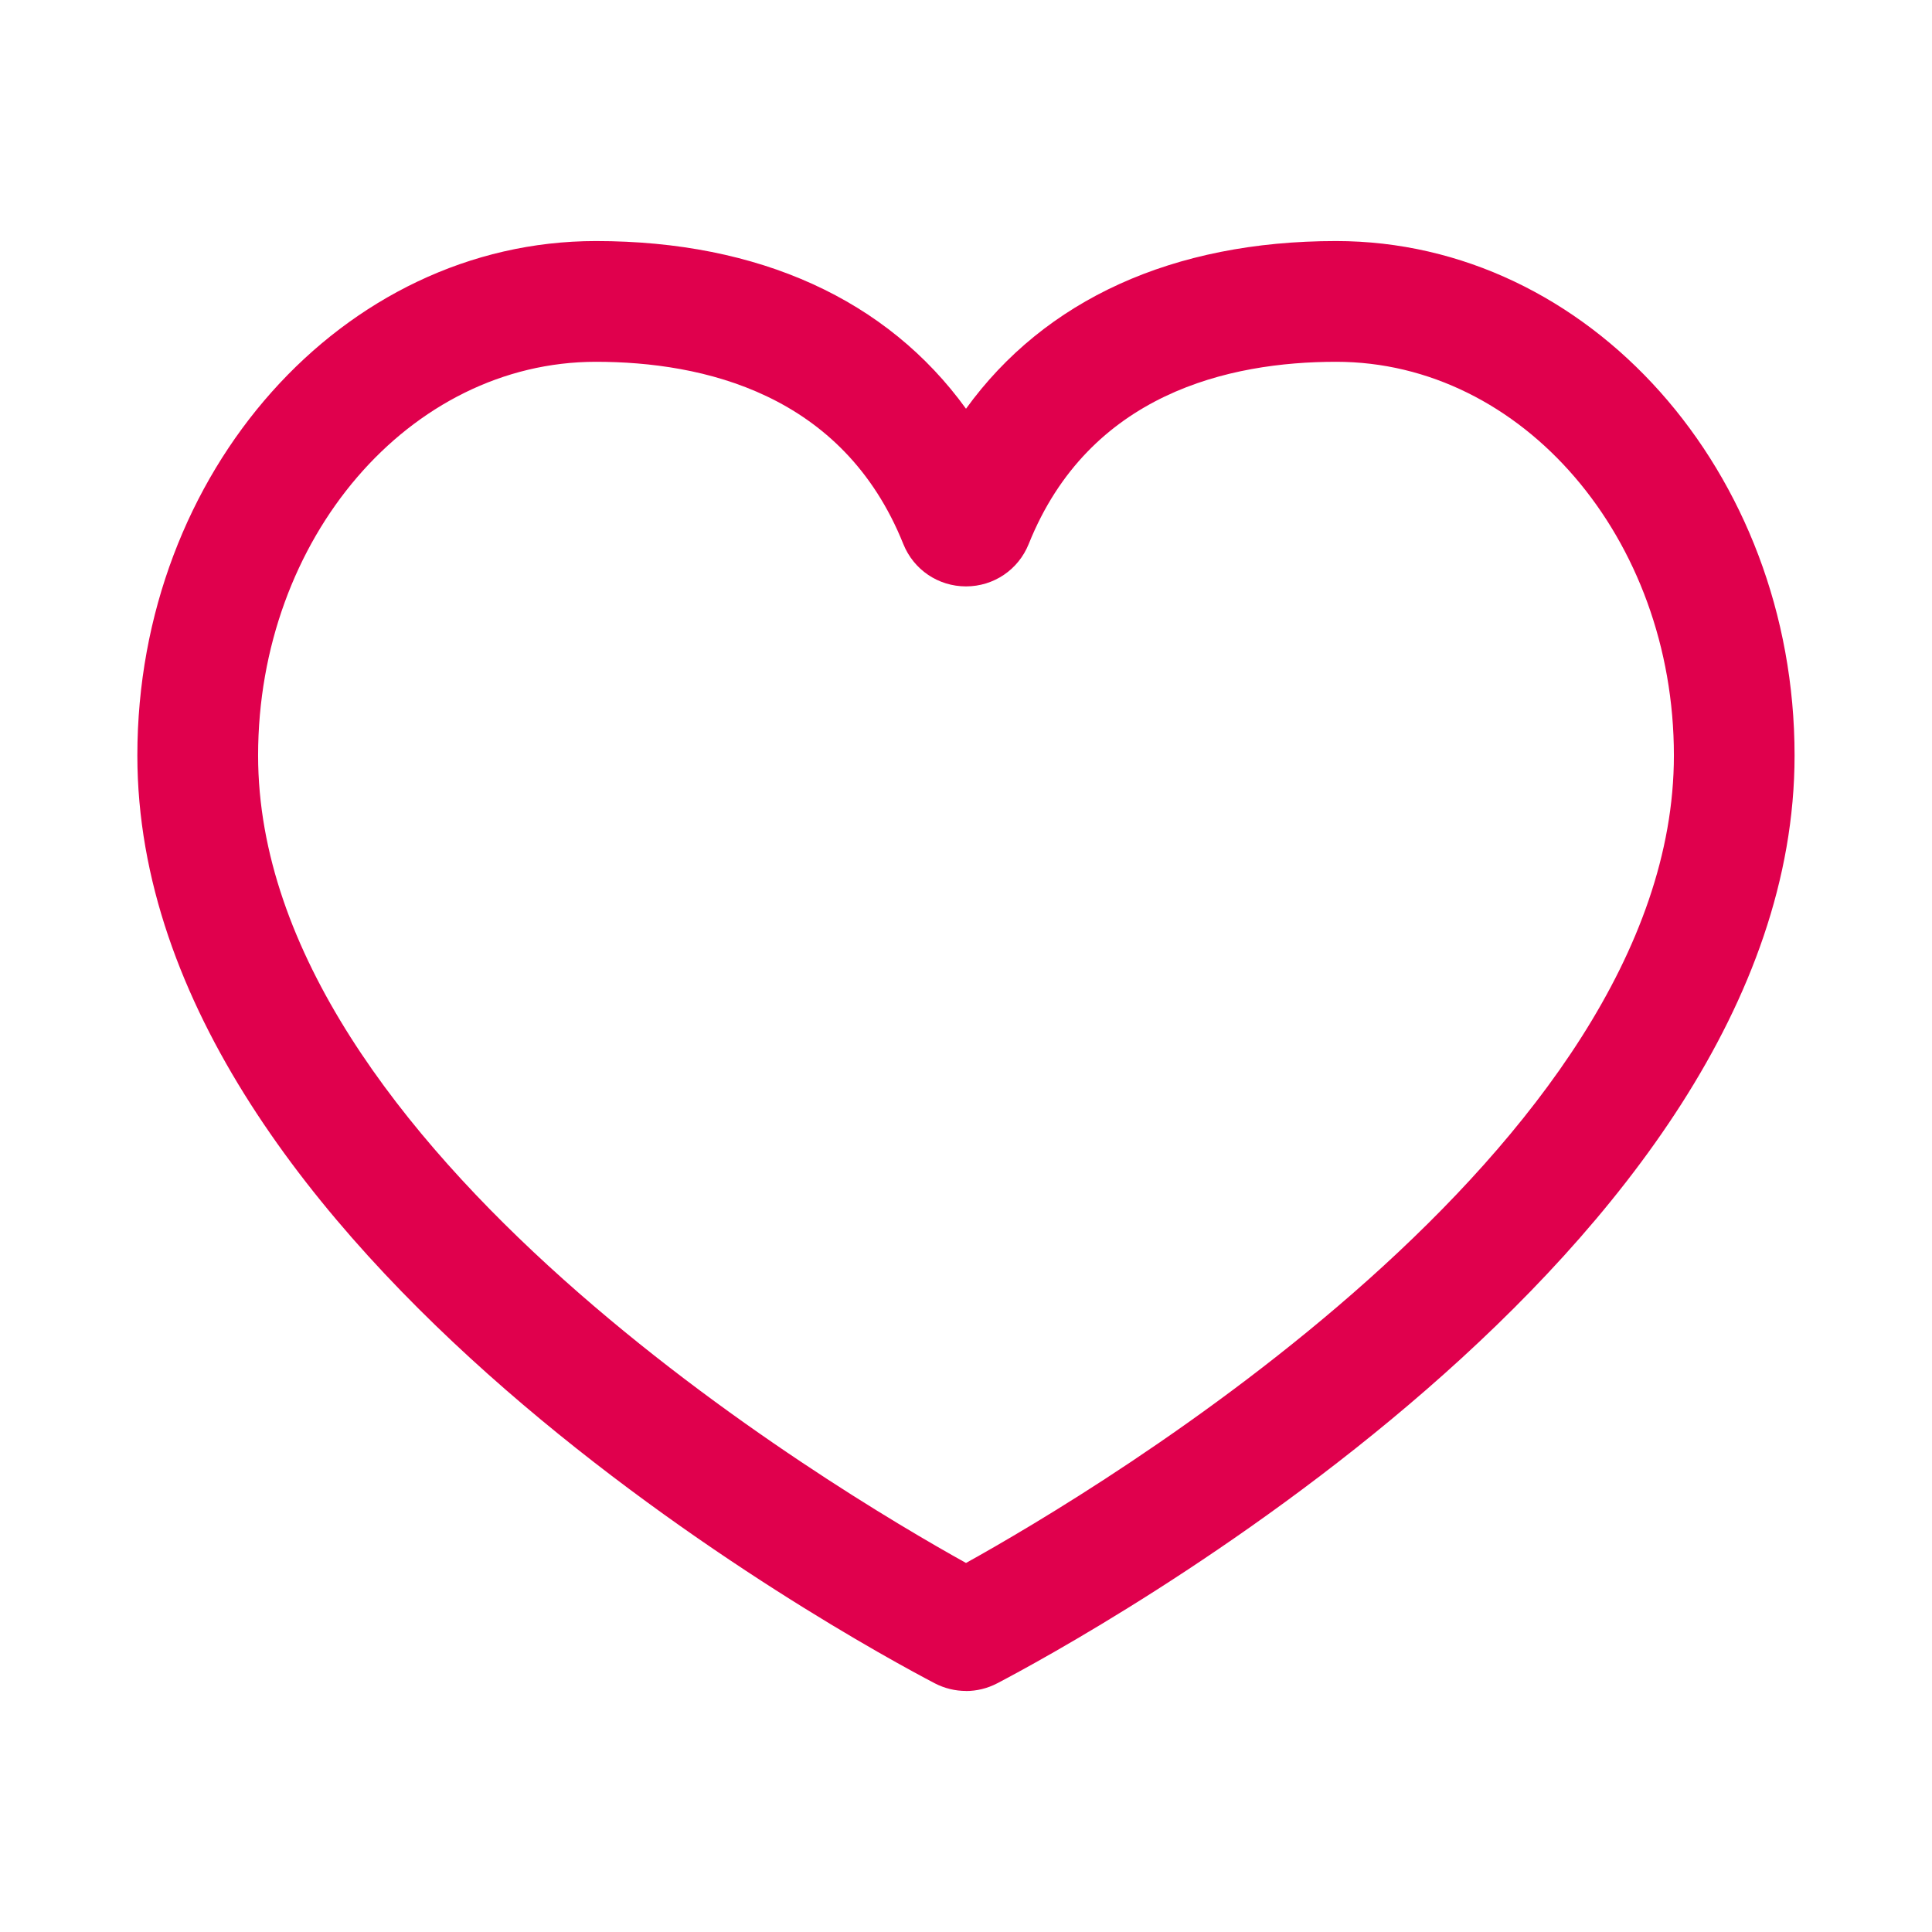 <?xml version="1.0" encoding="UTF-8"?><svg id="Layer_1" xmlns="http://www.w3.org/2000/svg" viewBox="0 0 256 256"><defs><style>.cls-1{fill:none;}.cls-2{fill:#e0004d;}</style></defs><g id="Layer_1-2"><rect class="cls-1" width="256" height="256"/></g><path class="cls-2" d="M128,224.06c-1.42,0-2.84-.34-4.13-1.01-10.82-5.66-105.67-57.17-105.67-122.95,0-37.58,27.25-68.16,60.76-68.16,21.64,0,38.61,7.79,49.04,22.22,10.44-14.43,27.41-22.22,49.04-22.22,33.5,0,60.75,30.58,60.75,68.16,0,65.78-94.84,117.29-105.66,122.95-1.3.68-2.72,1.02-4.15,1.02ZM78.96,47.94c-24.68,0-44.76,23.4-44.76,52.16,0,52.01,76.6,97.45,93.8,107,17.18-9.53,93.8-54.99,93.8-107,0-28.76-20.08-52.16-44.75-52.16-14.17,0-32.74,4.19-40.74,24.14-1.37,3.41-4.63,5.62-8.31,5.62h0c-3.68,0-6.94-2.21-8.31-5.62h0c-8-19.95-26.57-24.14-40.74-24.14Z"/></svg>